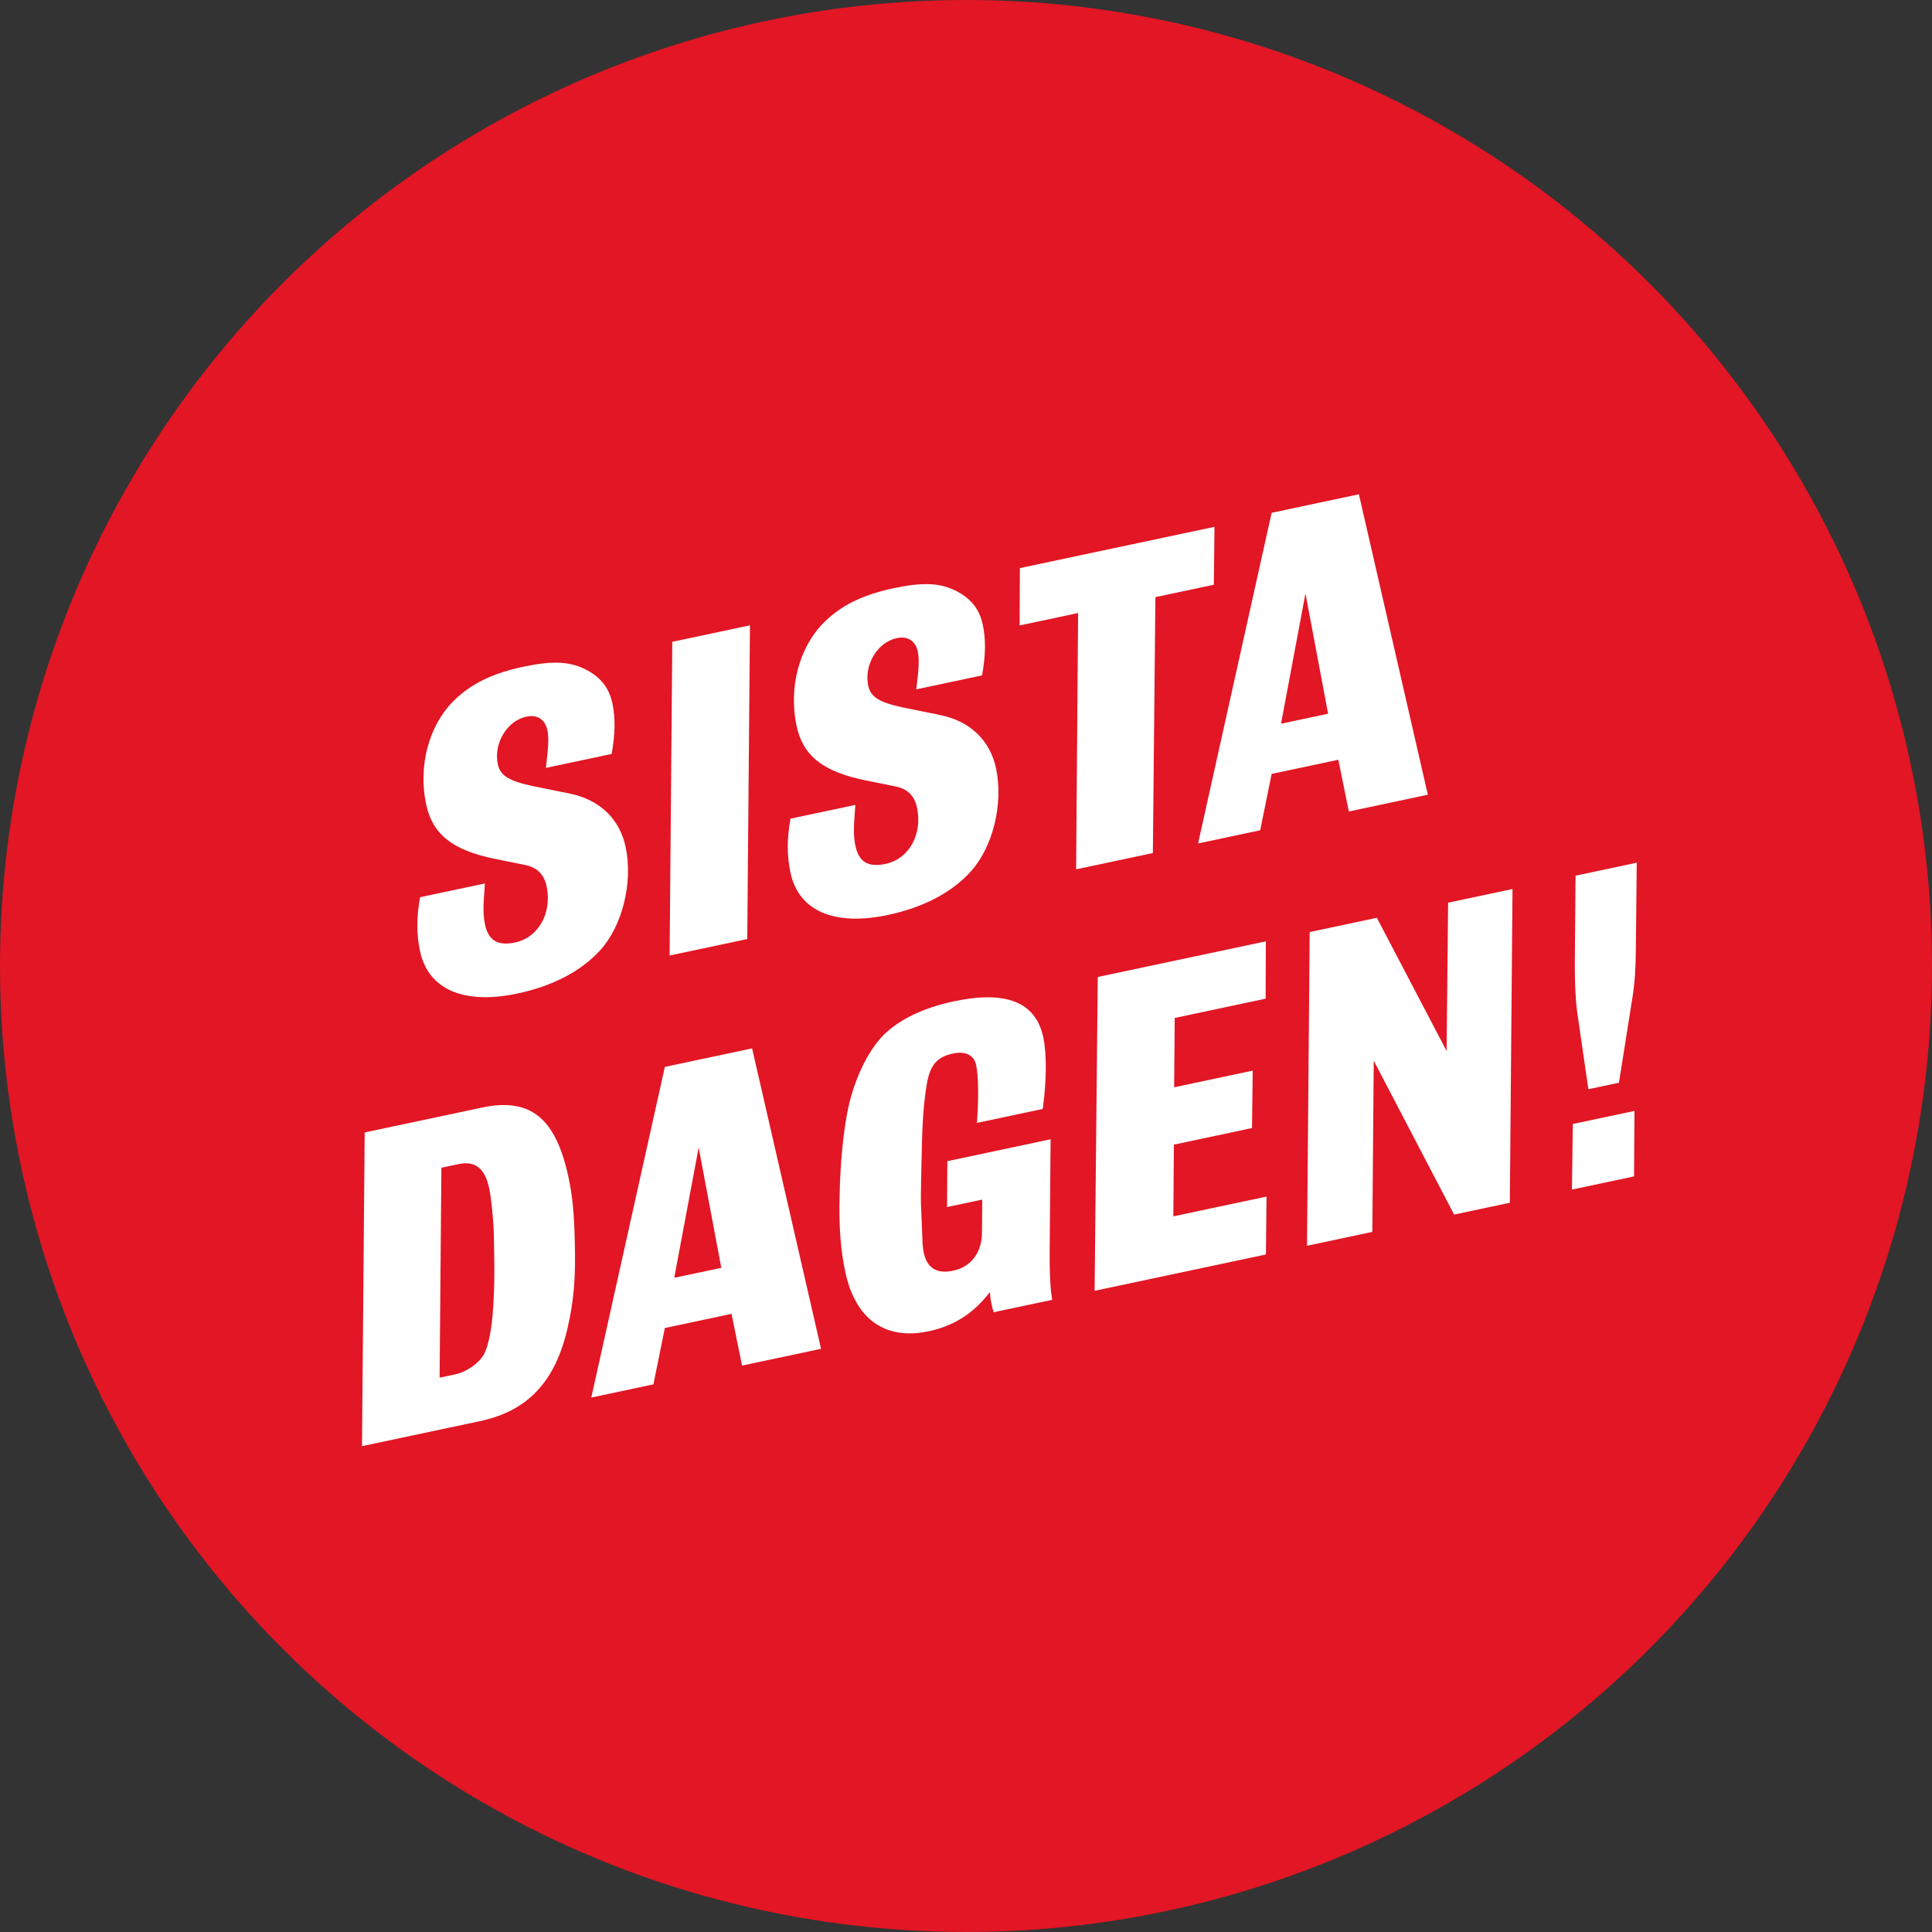 <?xml version="1.0" encoding="utf-8"?>
<svg xmlns="http://www.w3.org/2000/svg" id="uuid-2c6ab876-1b38-4fd9-b059-b9087ecfe4df" data-name="Lager_1" width="244.599" height="244.599" viewBox="0 0 244.599 244.599">
  <rect x="0" y="0" width="244.599" height="244.599" fill="#333333" stroke="none"/>
  <defs>
    <style>
      .uuid-1646c239-c625-4ad5-bc49-d8f8fdac6e57 {
        fill: #fff;
      }

      .uuid-8b1eb3a9-a215-40f8-985f-b892fa5466e5 {
        fill: #e21624;
      }
    </style>
  </defs>
  <circle class="uuid-8b1eb3a9-a215-40f8-985f-b892fa5466e5" cx="122.299" cy="122.299" r="122.299"/>
  <g>
    <path class="uuid-1646c239-c625-4ad5-bc49-d8f8fdac6e57" d="M77.434,95.454l-8.328,1.766c.299-2.299.408-3.773.2-4.756-.294-1.388-1.275-2.026-2.663-1.731-2.486.527-4.17,3.422-3.618,6.025.307,1.446,1.416,2.117,4.392,2.755l4.801.976c3.731.78,6.241,3.21,6.989,6.737.957,4.511-.418,10-3.212,13.07-2.451,2.695-6.047,4.546-10.499,5.49-6.767,1.435-11.288-.507-12.318-5.365-.442-2.082-.467-4.192.001-6.83l8.213-1.742-.06.859c-.182,2.275-.147,3.295.074,4.336.429,2.024,1.609,2.741,3.806,2.275,3.006-.638,4.699-3.776,3.987-7.131-.319-1.503-1.234-2.397-2.744-2.682l-3.789-.767c-5.369-1.097-7.909-3.098-8.718-6.914-1.018-4.8.314-9.918,3.455-13.061,2.144-2.147,4.877-3.512,8.867-4.358,3.586-.76,5.721-.669,7.668.248,2.017.962,3.158,2.352,3.587,4.376.392,1.851.38,3.787-.088,6.425Z"/>
    <path class="uuid-1646c239-c625-4ad5-bc49-d8f8fdac6e57" d="M94.607,118.887l-9.831,2.085.339-39.717,9.832-2.085-.341,39.717Z"/>
    <path class="uuid-1646c239-c625-4ad5-bc49-d8f8fdac6e57" d="M124.331,85.509l-8.328,1.766c.299-2.299.408-3.773.2-4.756-.294-1.388-1.275-2.026-2.663-1.731-2.486.527-4.17,3.422-3.618,6.025.307,1.446,1.416,2.117,4.392,2.755l4.801.976c3.731.78,6.241,3.21,6.989,6.737.957,4.511-.418,10-3.212,13.07-2.451,2.695-6.047,4.546-10.499,5.49-6.767,1.435-11.288-.507-12.318-5.365-.442-2.082-.467-4.192.001-6.83l8.213-1.742-.06.859c-.182,2.275-.147,3.295.074,4.336.429,2.024,1.609,2.741,3.806,2.275,3.006-.638,4.699-3.776,3.987-7.131-.319-1.503-1.234-2.397-2.744-2.682l-3.789-.767c-5.369-1.097-7.909-3.098-8.718-6.914-1.018-4.8.314-9.918,3.455-13.061,2.144-2.147,4.877-3.512,8.867-4.358,3.586-.76,5.721-.669,7.668.248,2.017.962,3.158,2.352,3.587,4.376.392,1.851.38,3.787-.088,6.425Z"/>
    <path class="uuid-1646c239-c625-4ad5-bc49-d8f8fdac6e57" d="M153.681,74.027l-7.403,1.57-.321,32.4-9.717,2.061.251-32.446-7.403,1.57.032-7.259,24.638-5.225-.078,7.329Z"/>
    <path class="uuid-1646c239-c625-4ad5-bc49-d8f8fdac6e57" d="M170.766,102.736l-1.328-6.548-8.444,1.791-1.447,7.136-7.866,1.668,9.314-41.861,11.046-2.343,8.73,38.035-10.005,2.122ZM162.185,91.623l5.957-1.263-2.866-15.226-3.091,16.489Z"/>
    <path class="uuid-1646c239-c625-4ad5-bc49-d8f8fdac6e57" d="M72.766,157.071c.148,4.683-.132,7.643-.882,10.944-1.554,6.917-5.06,10.622-11.132,11.91l-14.922,3.164.341-39.717,14.863-3.152c6.131-1.3,9.35,1.342,10.945,8.86.491,2.313.712,4.502.788,7.991ZM58.021,147.386l-2.14.454-.226,26.579,2.024-.429c1.388-.294,2.964-1.414,3.578-2.511.691-1.295,1.126-3.805,1.259-7.459.047-.917.088-2.436.063-4.546-.046-1.924-.039-3.316-.095-4.15-.087-1.552-.322-3.799-.543-4.841-.552-2.603-1.78-3.551-3.92-3.097Z"/>
    <path class="uuid-1646c239-c625-4ad5-bc49-d8f8fdac6e57" d="M93.944,172.887l-1.328-6.548-8.444,1.791-1.447,7.136-7.866,1.668,9.314-41.861,11.046-2.343,8.73,38.035-10.005,2.122ZM85.363,161.773l5.957-1.263-2.866-15.226-3.091,16.489Z"/>
    <path class="uuid-1646c239-c625-4ad5-bc49-d8f8fdac6e57" d="M132.013,140.398l-8.327,1.766c.229-3.192.197-5.905-.109-7.35-.258-1.215-1.341-1.77-2.903-1.439-2.14.454-2.997,1.542-3.395,4.225-.356,2.312-.502,4.76-.556,7.068l-.1,4.373c-.036,1.821-.056,3.154,0,3.989l.161,3.894c.006.603.071,1.193.181,1.714.405,1.908,1.654,2.671,3.679,2.242,2.313-.49,3.685-2.292,3.678-4.889l.033-4.117-4.453.944.037-5.809,13.071-2.772-.083,9.869-.034,4.117c-.039,2.667.086,4.393.178,5.401.012.058.086.405.139.938l-7.403,1.57c-.156-.451-.193-.624-.254-.913-.11-.52-.172-.81-.228-1.644-2.078,2.738-4.587,4.297-7.769,4.971-5.494,1.165-9.27-1.539-10.534-7.496-.576-2.718-.842-5.683-.717-9.94.082-3.885.436-7.345.937-10.11.731-3.963,2.507-7.845,4.651-9.991,2.052-2.007,5.073-3.432,8.89-4.242,6.594-1.398,10.356.1,11.3,4.553.442,2.082.435,5.468-.069,9.08Z"/>
    <path class="uuid-1646c239-c625-4ad5-bc49-d8f8fdac6e57" d="M160.233,126.436l-11.509,2.441-.073,8.778,9.948-2.11-.09,7.272-9.889,2.097-.069,9.08,11.798-2.502-.078,7.329-21.688,4.599.398-39.73,21.284-4.513-.032,7.259Z"/>
    <path class="uuid-1646c239-c625-4ad5-bc49-d8f8fdac6e57" d="M191.151,152.273l-7.055,1.496-10.174-19.478-.179,21.673-8.271,1.754.341-39.717,8.501-1.803,8.834,16.861.188-18.775,8.155-1.729-.341,39.717Z"/>
    <path class="uuid-1646c239-c625-4ad5-bc49-d8f8fdac6e57" d="M206.877,148.938l-7.864,1.668.112-8.303,7.808-1.656-.056,8.291ZM207.104,120.365c-.03,2.424-.137,4.199-.484,6.267l-1.654,10.444-3.874.822-1.425-9.851c-.19-1.471-.294-3.383-.289-5.922l.091-11.26,7.749-1.643-.114,11.145Z"/>
  </g>
</svg>